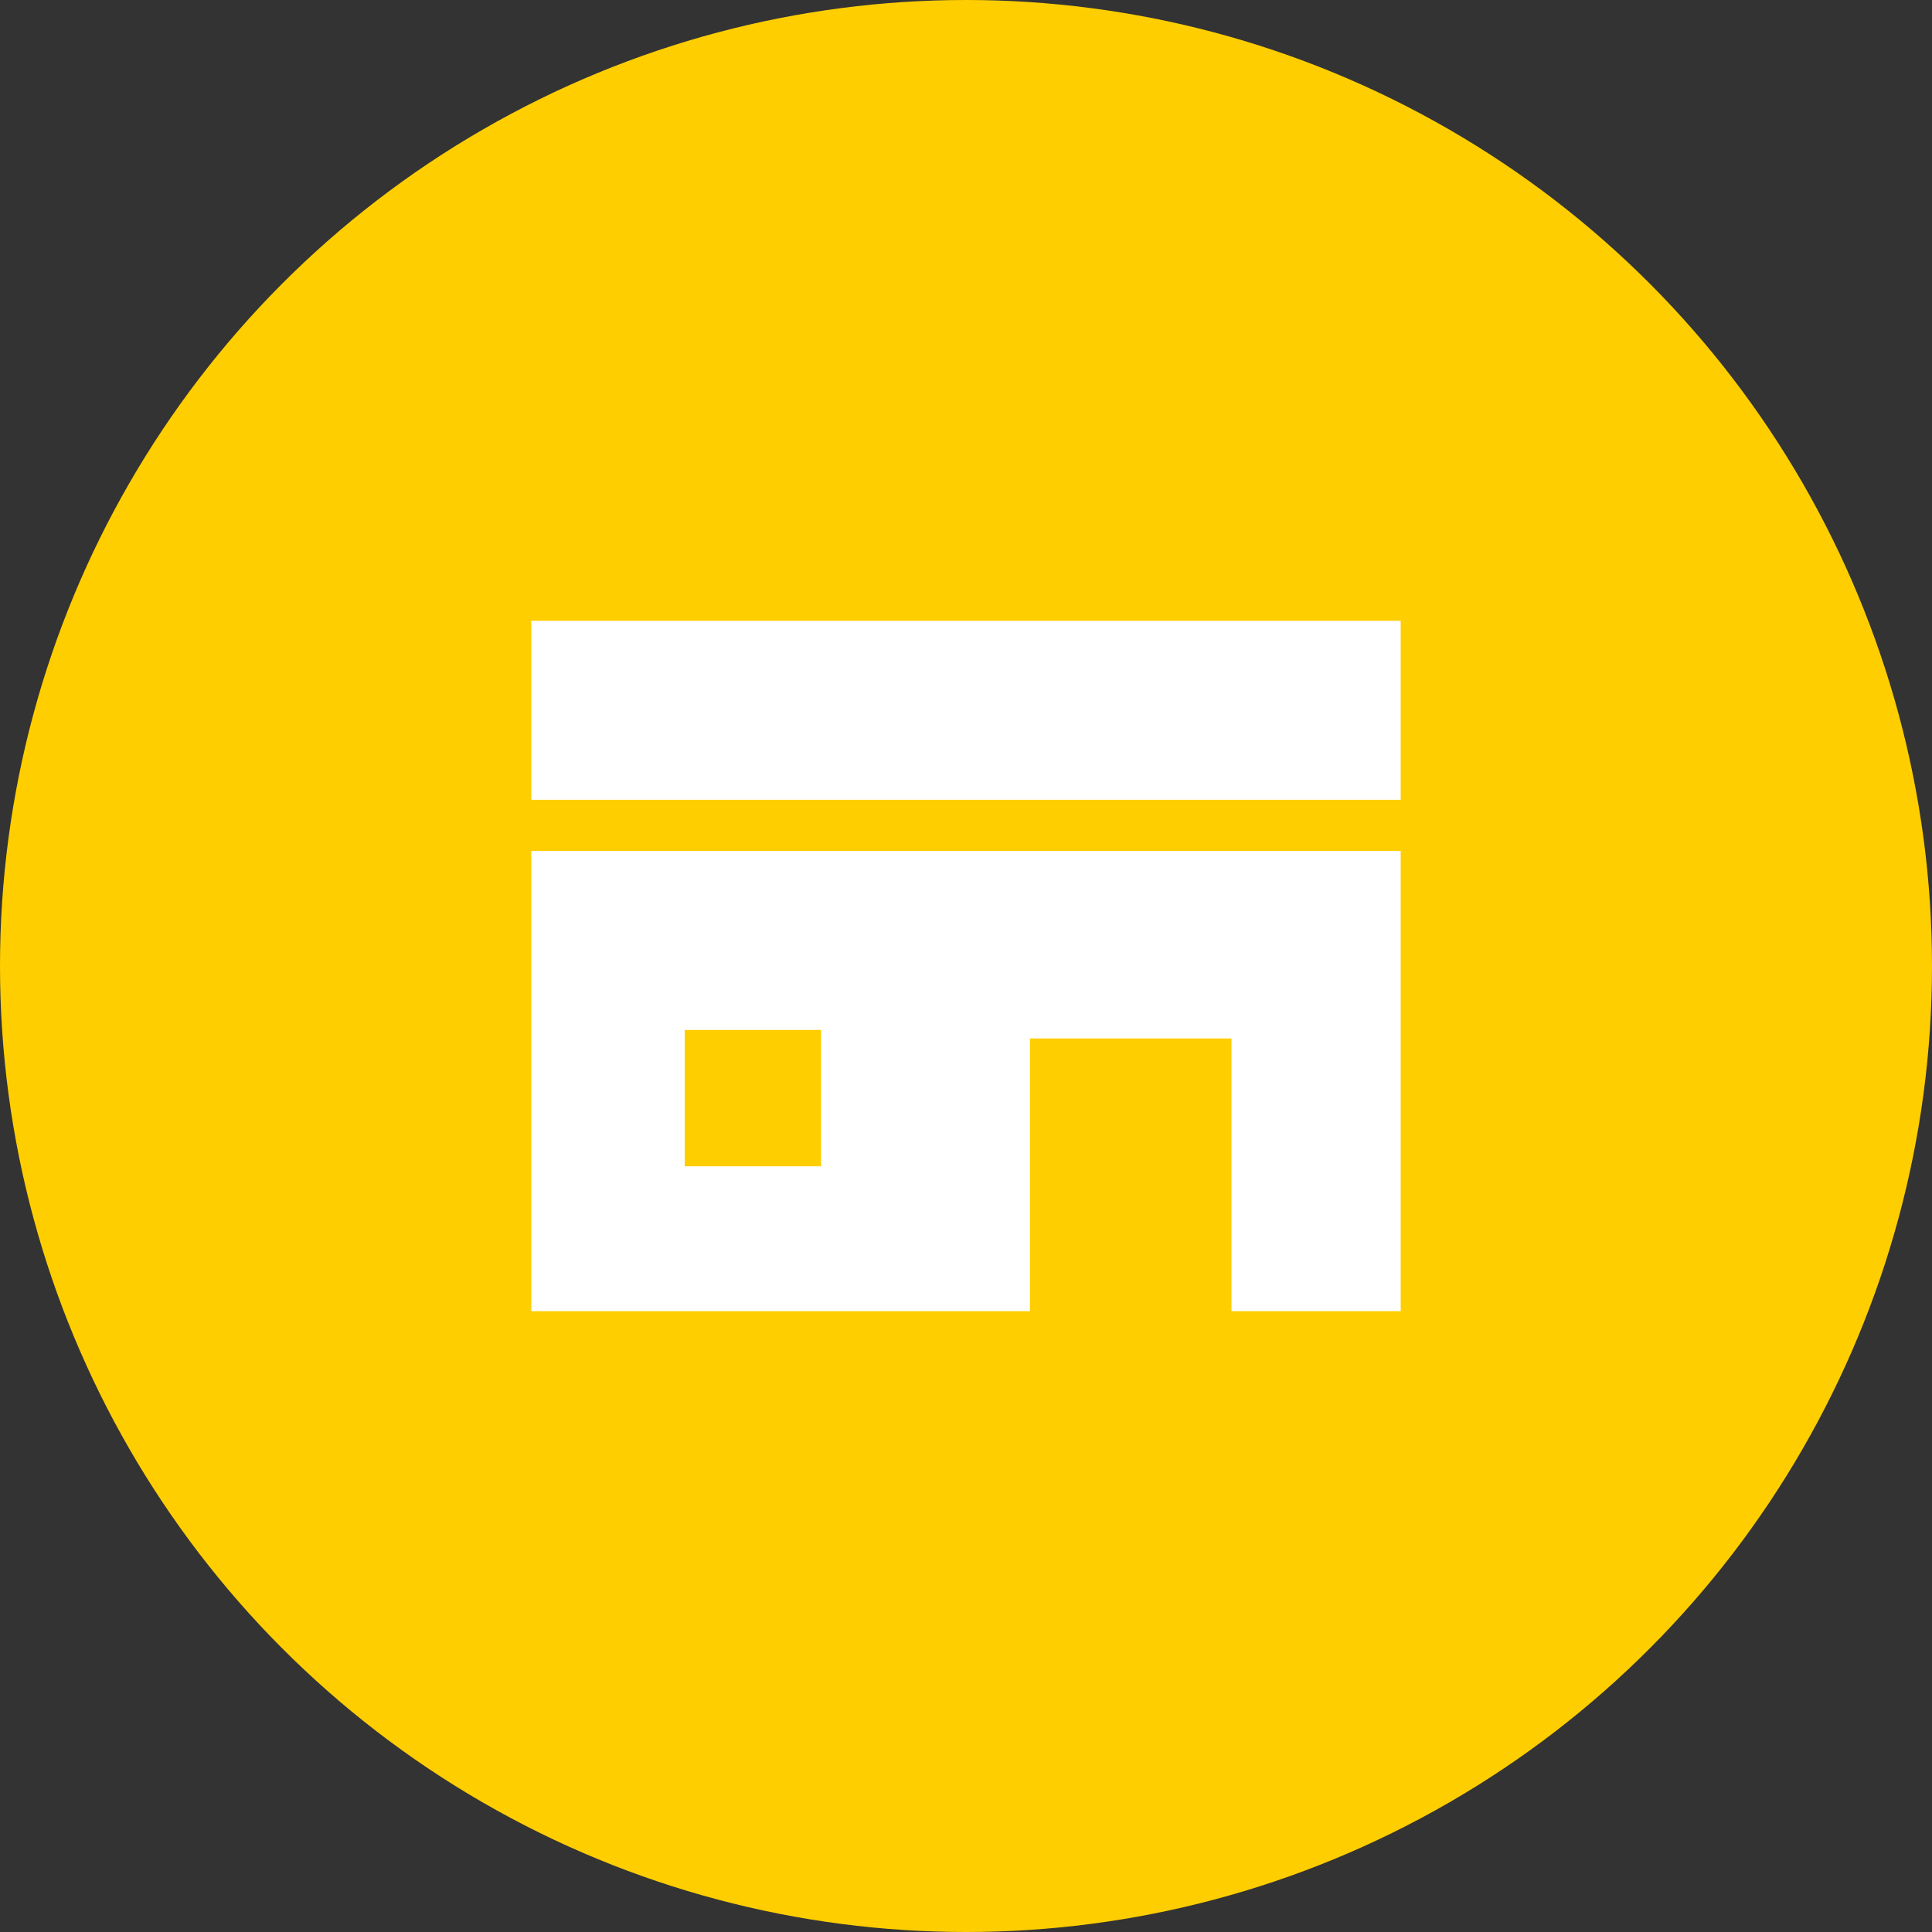 <svg width="120" height="120" fill="none" xmlns="http://www.w3.org/2000/svg"><rect width="100%" height="100%" fill="#333333" stroke="none"/><circle cx="60" cy="60" r="60" fill="#FFCE00"/><path d="M87 38.559H33v11.117h54V38.56ZM33 81.44h30.97V64.5h12.52v16.94H87V52.854H33V81.44Zm9.53-17.469H51v8.47h-8.47v-8.47Z" fill="#fff"/></svg>